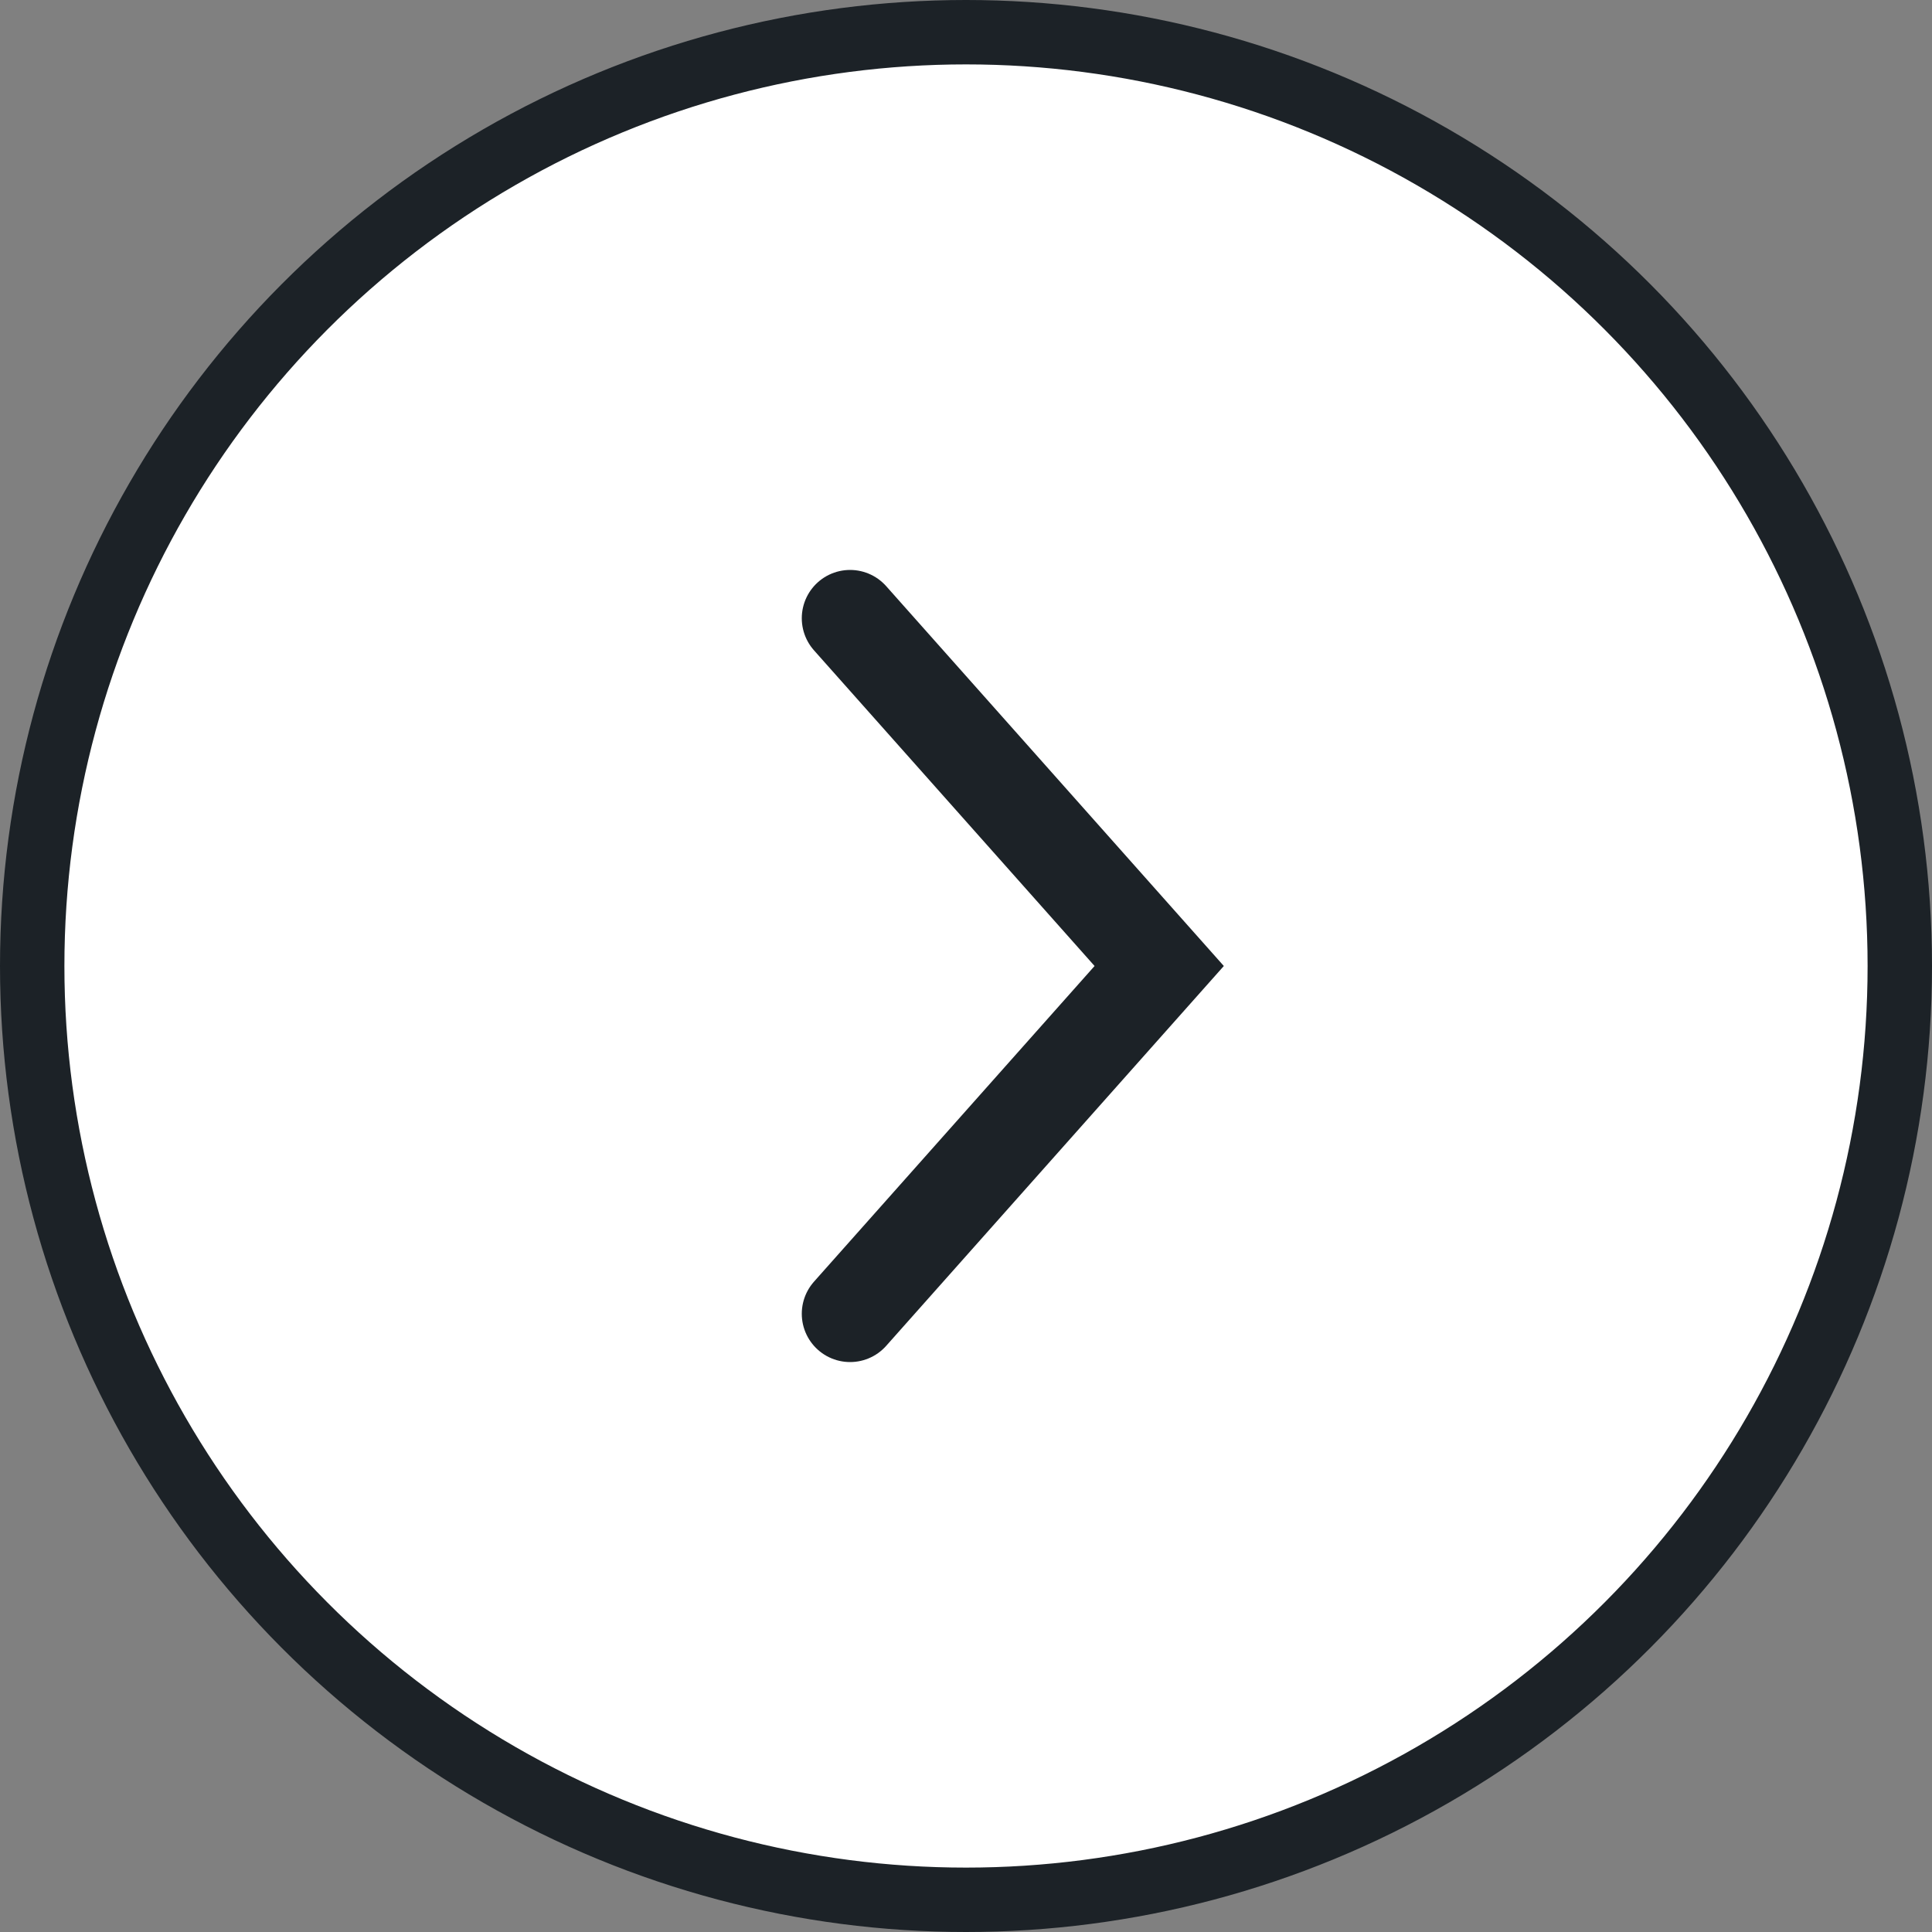 <svg width="30" height="30" viewBox="0 0 30 30" fill="none" xmlns="http://www.w3.org/2000/svg">
<rect x="0" y="0" width="30" height="30" fill="#808080" stroke="none"/>
<circle cx="15" cy="15" r="14.5" transform="rotate(-180 15 15)" fill="white" stroke="#1C2227"/>
<path d="M13.2 20.4L18 15L13.2 9.6" stroke="#1C2227" stroke-width="1.5" stroke-linecap="round"/>
</svg>
